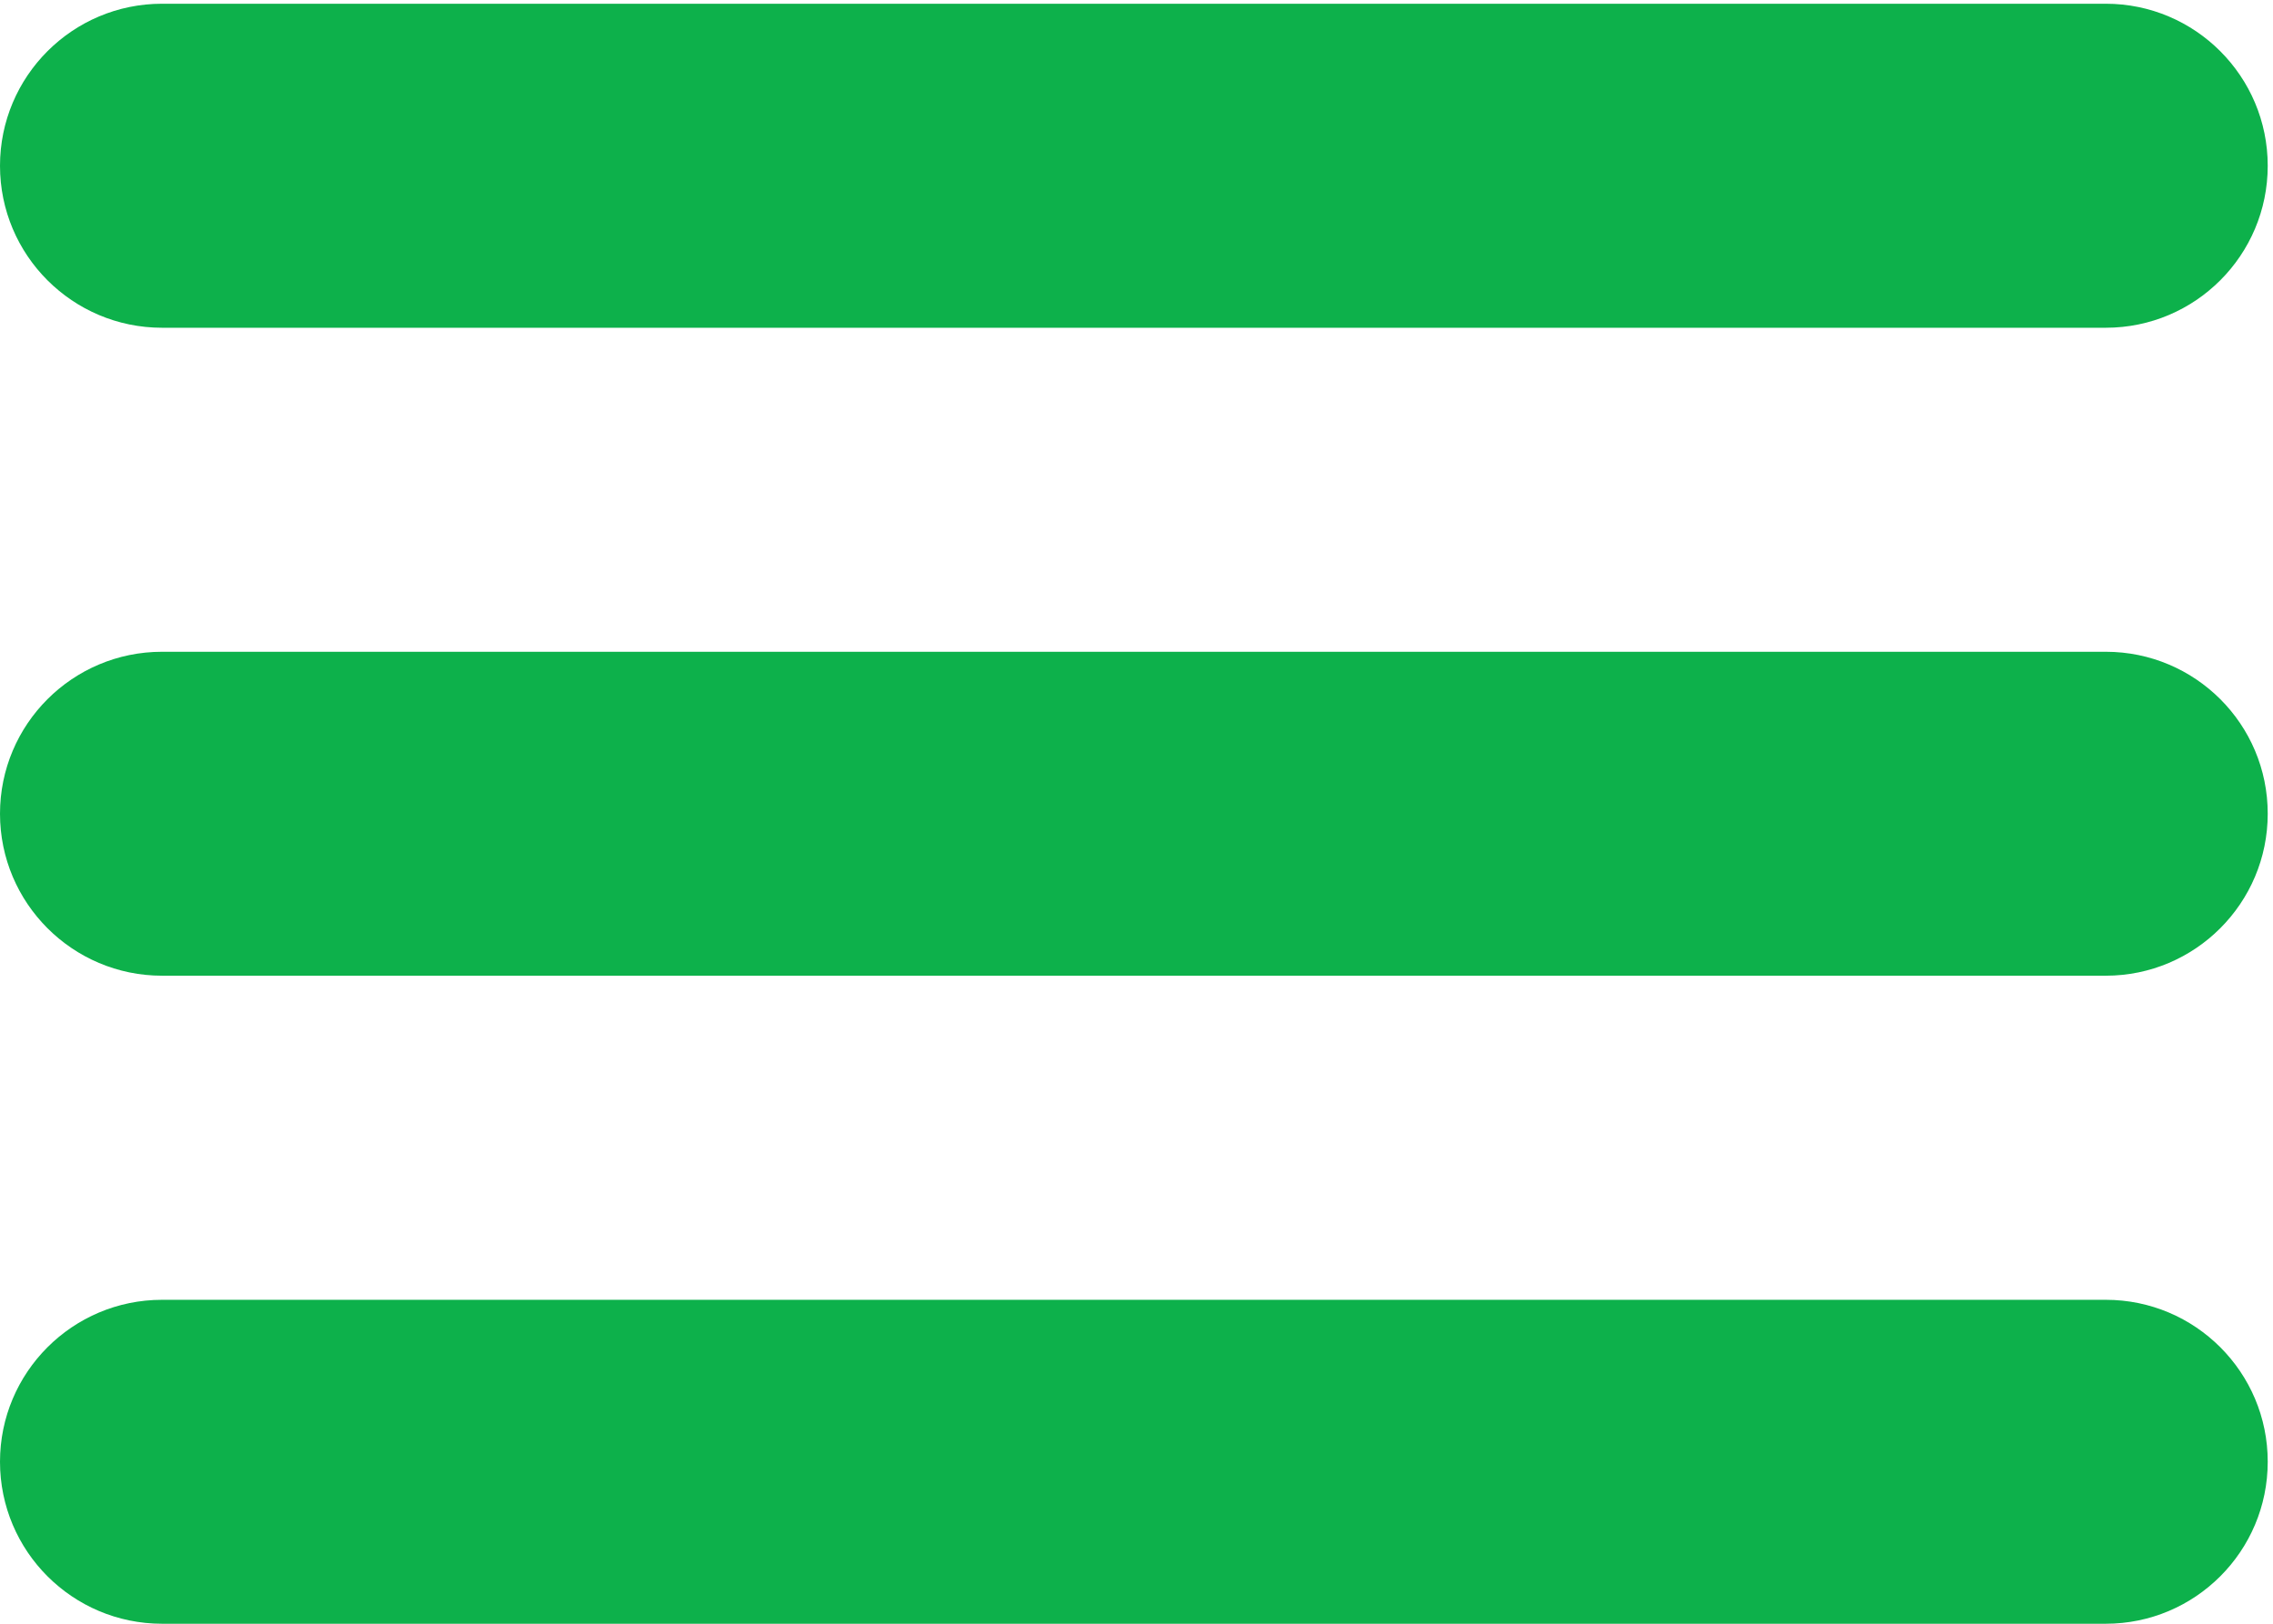 <svg xmlns="http://www.w3.org/2000/svg" width="28" height="20"><path fill="#0DB14B" d="M1.996 4.037h23.944c1.102 0 1.995-.894 1.995-1.995 0-1.102-.894-1.996-1.995-1.996h-23.944c-1.102 0-1.996.894-1.996 1.996 0 1.101.894 1.995 1.996 1.995zm23.944 3.991h-23.944c-1.102 0-1.996.893-1.996 1.995 0 1.1.894 1.995 1.996 1.995h23.944c1.102 0 1.995-.895 1.995-1.995.001-1.102-.893-1.995-1.995-1.995zm0 7.982h-23.944c-1.102 0-1.996.894-1.996 1.995s.894 1.995 1.996 1.995h23.944c1.102 0 1.995-.894 1.995-1.995.001-1.101-.893-1.995-1.995-1.995z"/></svg>